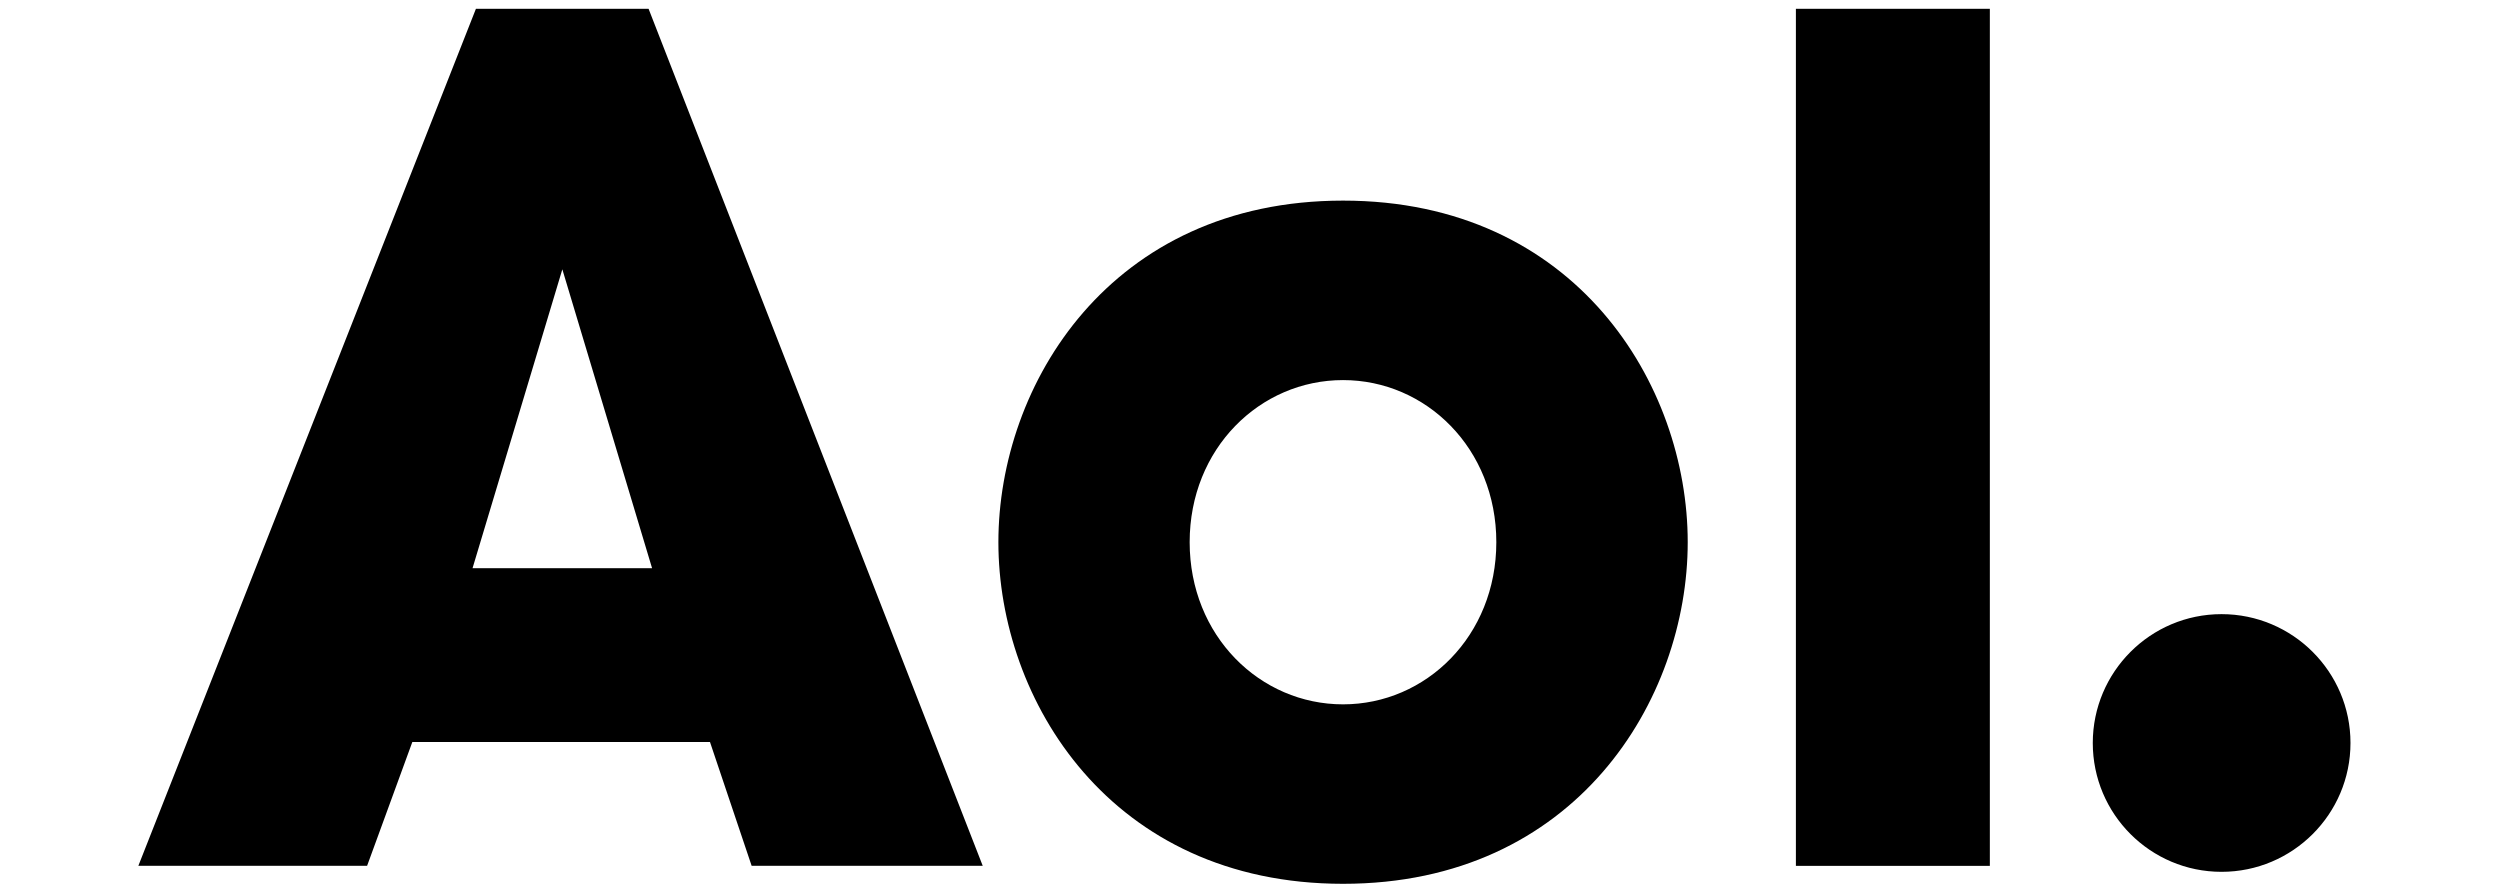 <svg xmlns="http://www.w3.org/2000/svg"  xmlns:xlink="http://www.w3.org/1999/xlink"  class="logo" viewBox="0 78 256 101" height="36" width="101"><path d="M 138.551 100.738 C 164.939 100.738 177.613 121.602 177.613 139.453 C 177.613 157.305 164.939 178.175 138.55 178.175 C 112.15 178.175 99.481 157.305 99.481 139.453 C 99.481 121.603 112.15 100.738 138.547 100.738 M 138.547 157.834 C 147.947 157.834 155.919 150.084 155.919 139.453 C 155.919 128.82 147.947 121.081 138.545 121.081 C 129.139 121.081 121.161 128.82 121.161 139.453 C 121.161 150.084 129.139 157.834 138.545 157.834 M 189.874 79 H 211.857 V 176.14 H 189.874 Z M 238.119 147.61 C 230.056 147.61 223.524 154.16 223.524 162.213 C 223.524 170.275 230.059 176.817 238.119 176.817 C 246.185 176.817 252.734 170.273 252.734 162.213 C 252.734 154.159 246.185 147.61 238.119 147.61 M 59.833 79 H 40.261 L 2 176.137 H 27.927 L 33.056 162.099 H 66.791 L 71.514 176.137 H 97.707 L 59.833 79 Z M 39.881 142.395 L 50.057 108.527 L 60.228 142.399 H 39.88 Z"></path></svg>